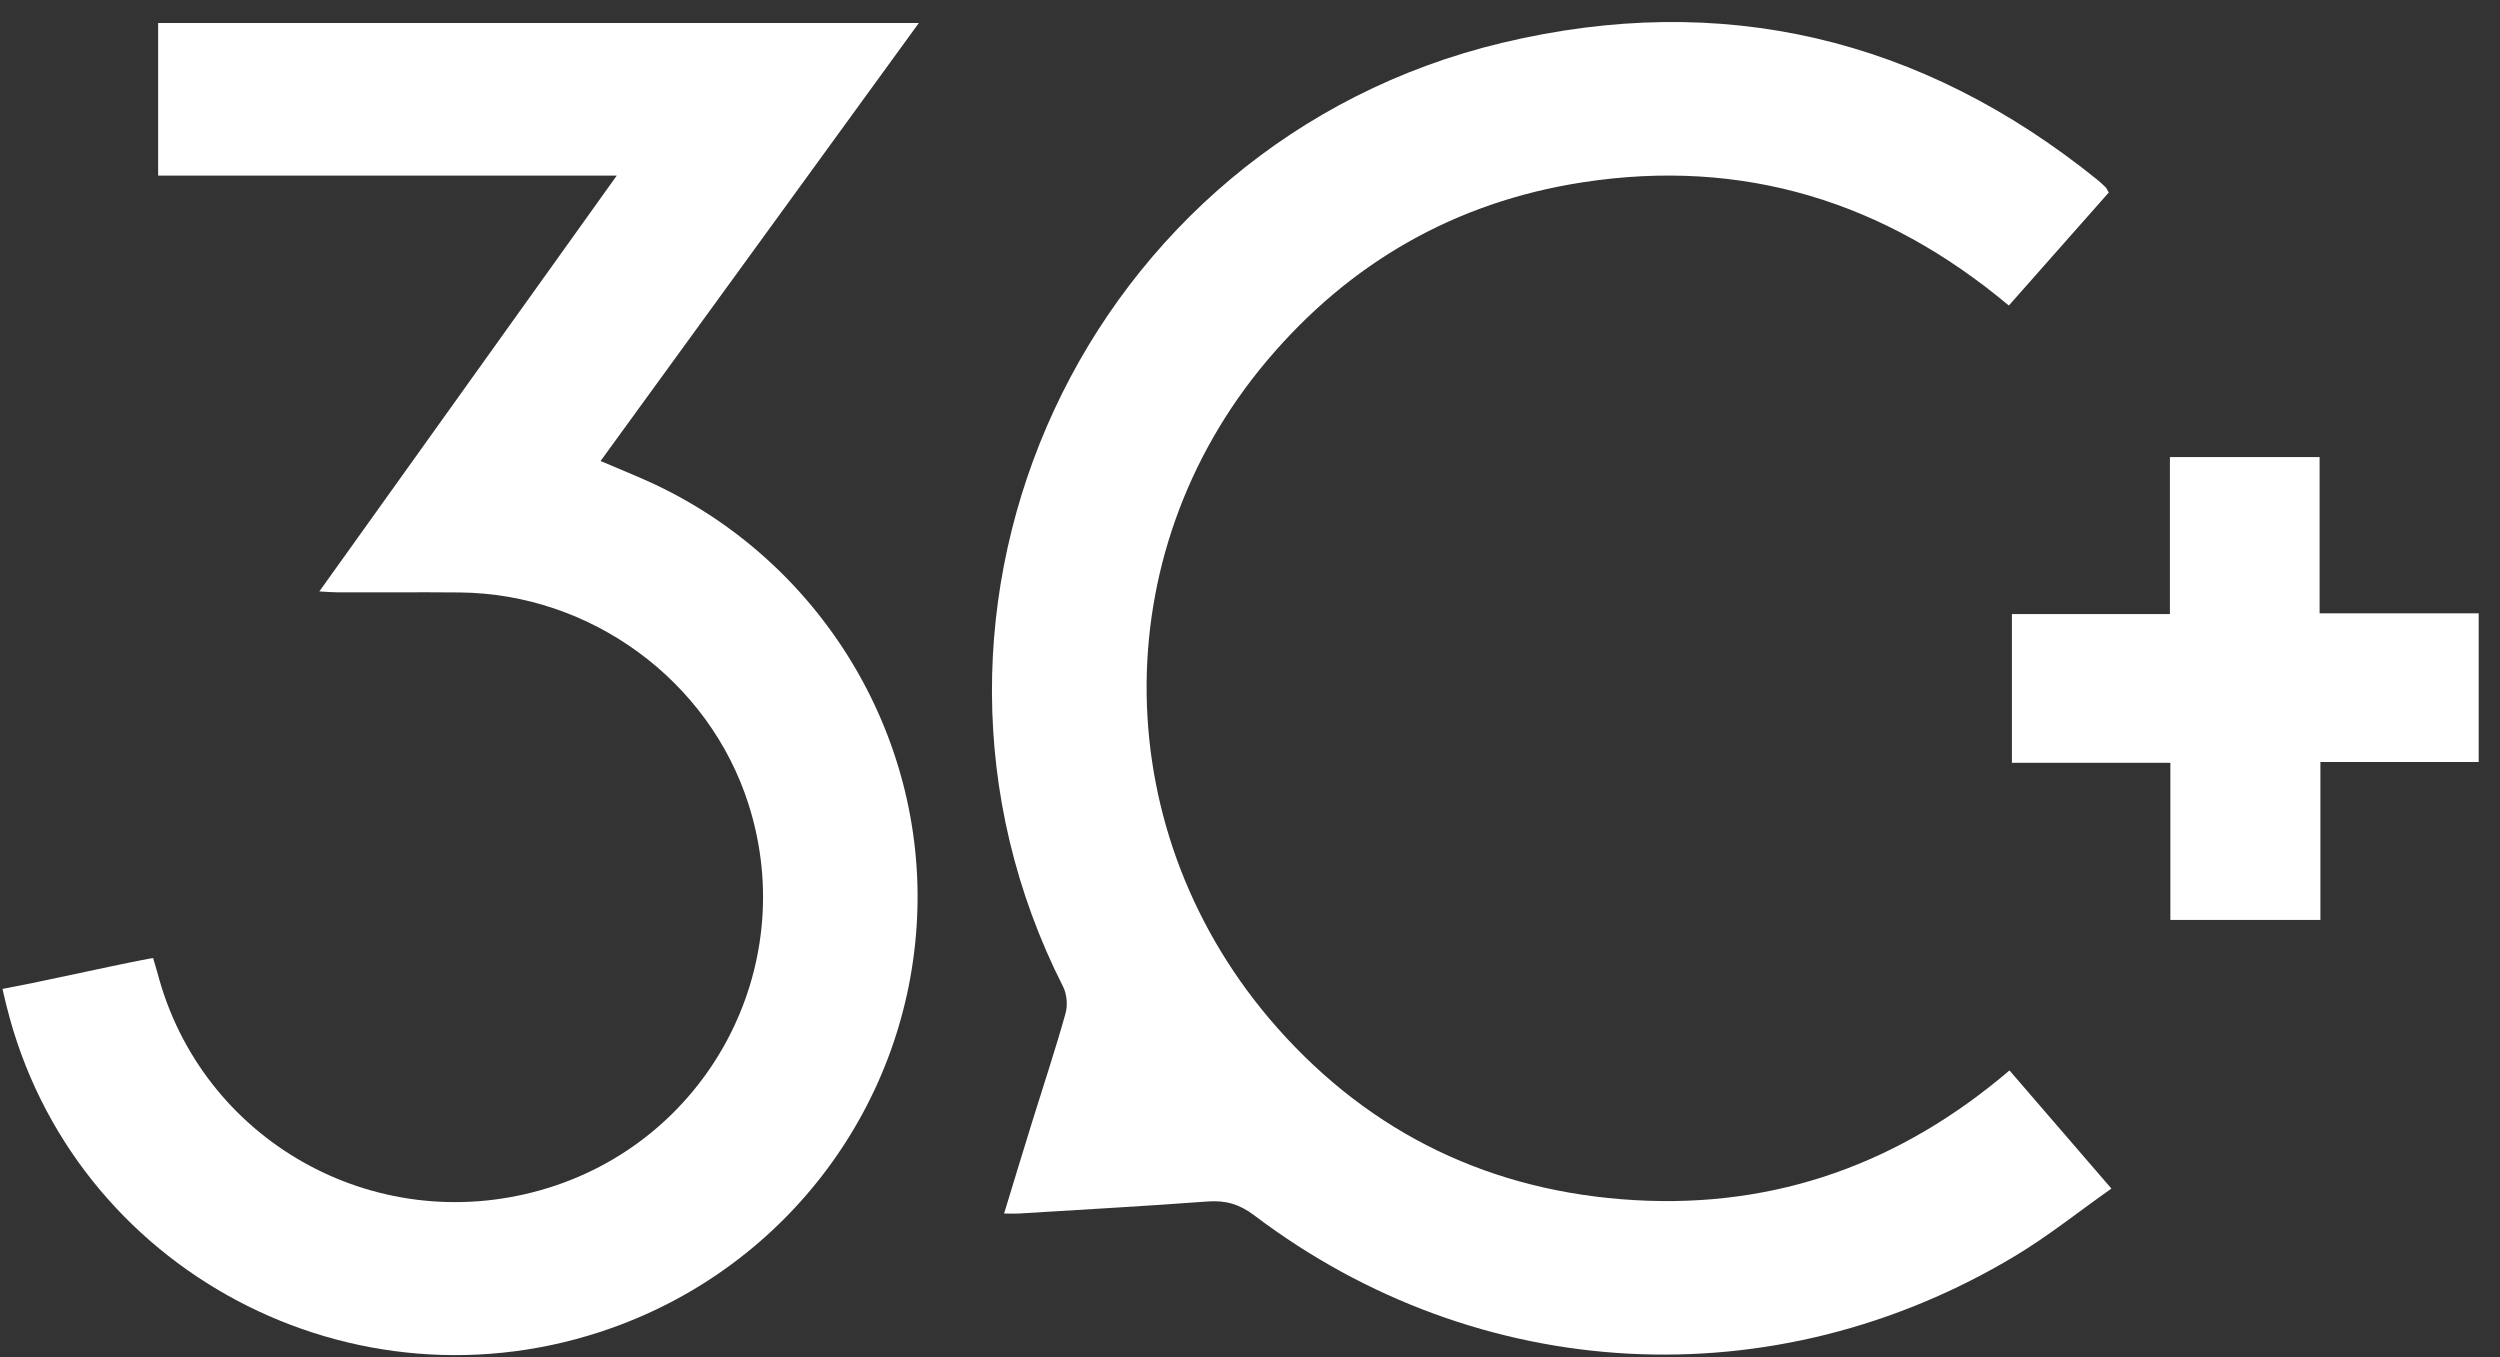<svg width="105" height="57" viewBox="0 0 105 57" fill="none" xmlns="http://www.w3.org/2000/svg">
<rect x="0" y="0" width="105" height="57" fill="#333333" stroke="none"/>
<g clip-path="url(#clip0_405_2084)">
<path d="M0.105 41.534C2.035 41.173 4.287 40.645 6.217 40.273C6.259 40.266 6.305 40.258 6.431 40.239C6.485 40.418 6.557 40.661 6.615 40.866C8.453 47.874 15.678 51.974 22.701 49.988C29.681 48.018 33.636 40.691 31.442 33.789C29.788 28.581 24.822 24.932 19.304 24.883C17.608 24.868 15.915 24.883 14.219 24.879C14.001 24.879 13.783 24.86 13.411 24.841C17.593 18.995 21.701 13.251 25.905 7.374H6.642V0.966H38.591C34.103 7.143 29.685 13.224 25.224 19.363C26.005 19.697 26.69 19.971 27.36 20.278C34.44 23.547 38.878 30.817 38.518 38.538C38.158 46.332 33.1 53.132 25.706 55.77C14.863 59.639 3.027 53.348 0.278 42.263C0.232 42.073 0.136 41.693 0.105 41.53L0.105 41.534Z" fill="white"/>
<path d="M88.576 8.077C87.189 9.644 85.796 11.22 84.371 12.833C79.152 8.46 73.198 6.615 66.459 7.659C61.114 8.487 56.684 11.034 53.215 15.145C46.326 23.311 46.479 35.069 53.647 43.17C57.603 47.638 62.664 50.06 68.657 50.406C74.619 50.751 79.849 48.842 84.398 44.958C85.811 46.594 87.186 48.189 88.679 49.92C87.3 50.892 86.037 51.906 84.662 52.733C74.531 58.838 62.105 58.181 52.678 51.044C52.05 50.569 51.468 50.406 50.706 50.463C48.072 50.66 45.43 50.804 42.792 50.968C42.62 50.979 42.444 50.968 42.172 50.968C42.585 49.612 42.972 48.337 43.37 47.057C43.833 45.562 44.331 44.074 44.752 42.563C44.848 42.221 44.81 41.754 44.649 41.439C36.574 25.502 45.587 5.985 63.097 1.797C72.317 -0.408 80.695 1.589 88.078 7.541C88.2 7.64 88.315 7.746 88.426 7.856C88.472 7.902 88.499 7.966 88.568 8.08L88.576 8.077Z" fill="white"/>
<path d="M84.496 25.79H91.136V19.196H97.423V25.76H104.108V32.005H97.457V38.637H91.155V32.039H84.5V25.79H84.496Z" fill="white"/>
</g>
<defs>
<clipPath id="clip0_405_2084">
<rect width="104" height="56" fill="white" transform="translate(0.105 0.92)"/>
</clipPath>
</defs>
</svg>
